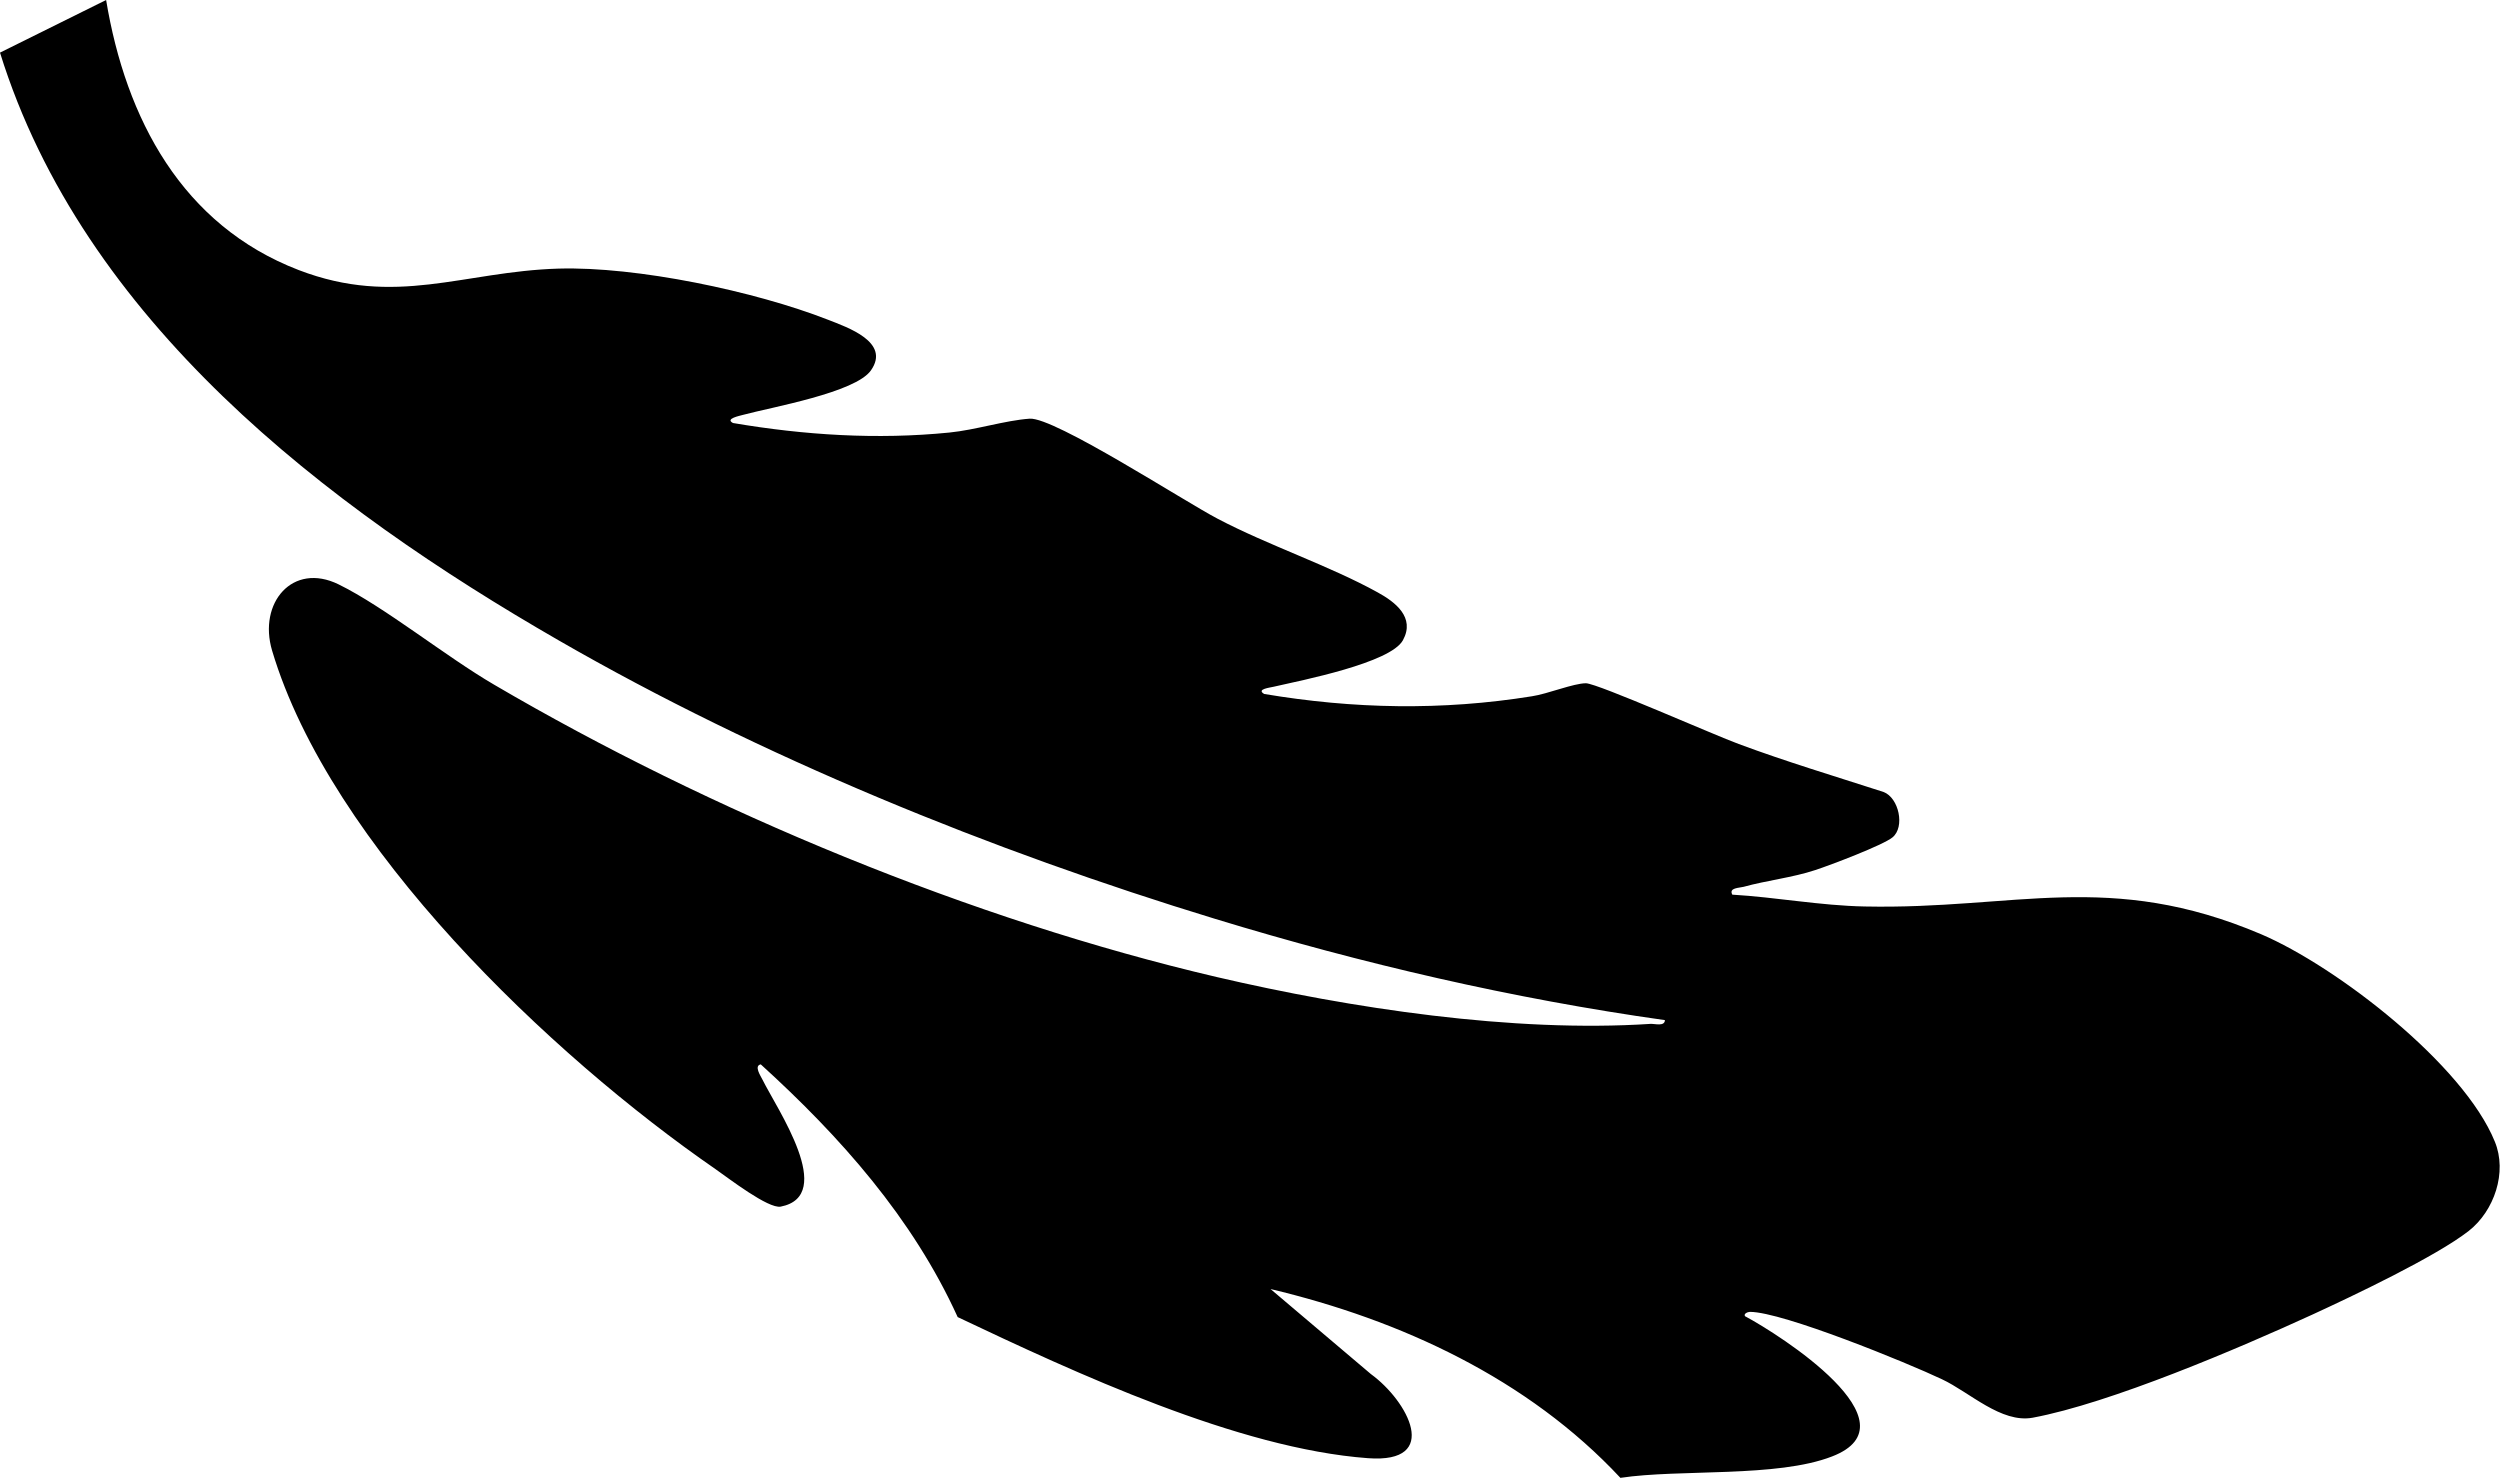 <svg viewBox="0 0 86.46 51.11" xmlns="http://www.w3.org/2000/svg" data-name="Layer 2" id="Layer_2">
  <g data-name="Layer 1" id="Layer_1-2">
    <path d="M59.91,30.94c-.13-.24.24-.23.39-.27.79-.22,1.7-.32,2.48-.58.52-.17,2.34-.86,2.67-1.13.44-.36.22-1.37-.31-1.57-1.67-.54-3.37-1.05-5.01-1.66-.8-.29-4.87-2.09-5.28-2.1-.43,0-1.33.37-1.87.45-3.11.5-6.17.44-9.26-.08-.29-.17.22-.22.33-.25.96-.22,4.04-.82,4.47-1.61s-.27-1.32-.87-1.65c-1.66-.92-3.79-1.63-5.54-2.55-1.15-.6-5.65-3.52-6.5-3.46s-1.87.39-2.78.48c-2.5.25-5.01.09-7.48-.33-.29-.15.24-.25.34-.28,1-.27,3.89-.77,4.43-1.54.69-.98-.82-1.49-1.48-1.75-2.53-.99-6.62-1.85-9.33-1.77-3.29.1-5.62,1.34-8.98.05C6.3,7.79,4.35,4.11,3.67,0L0,1.82c2.88,9.26,11.25,15.68,19.31,20.32,7.01,4.04,14.98,7.28,22.72,9.64,5.08,1.55,10.29,2.76,15.55,3.5-.01.23-.35.12-.5.13-4.75.31-10.37-.54-15-1.62-8.46-1.98-17.5-5.72-24.99-10.11-1.68-.98-3.79-2.69-5.38-3.47s-2.79.64-2.3,2.29c2.01,6.75,9.64,14,15.33,17.93.46.32,1.83,1.38,2.26,1.3,1.94-.38-.13-3.38-.63-4.39-.07-.14-.3-.48-.06-.53,2.75,2.5,5.25,5.31,6.81,8.74,4.05,1.92,9.7,4.55,14.19,4.88,2.55.19,1.38-1.98.1-2.91l-3.47-2.94c4.5,1.07,8.9,3.1,12.1,6.53,2.06-.31,5.42,0,7.32-.74,2.99-1.15-1.81-4.21-3.01-4.85-.06-.09.1-.15.17-.15,1.13,0,5.44,1.76,6.64,2.33.96.45,2.05,1.53,3.14,1.33,2.68-.5,7.13-2.4,9.68-3.57,1.39-.64,4.26-2,5.4-2.89.88-.69,1.34-2.03.9-3.09-1.08-2.66-5.46-6.05-8.08-7.17-5.25-2.23-8.5-.85-13.71-.96-1.54-.03-3.06-.32-4.59-.41Z"></path>
  </g>
</svg>